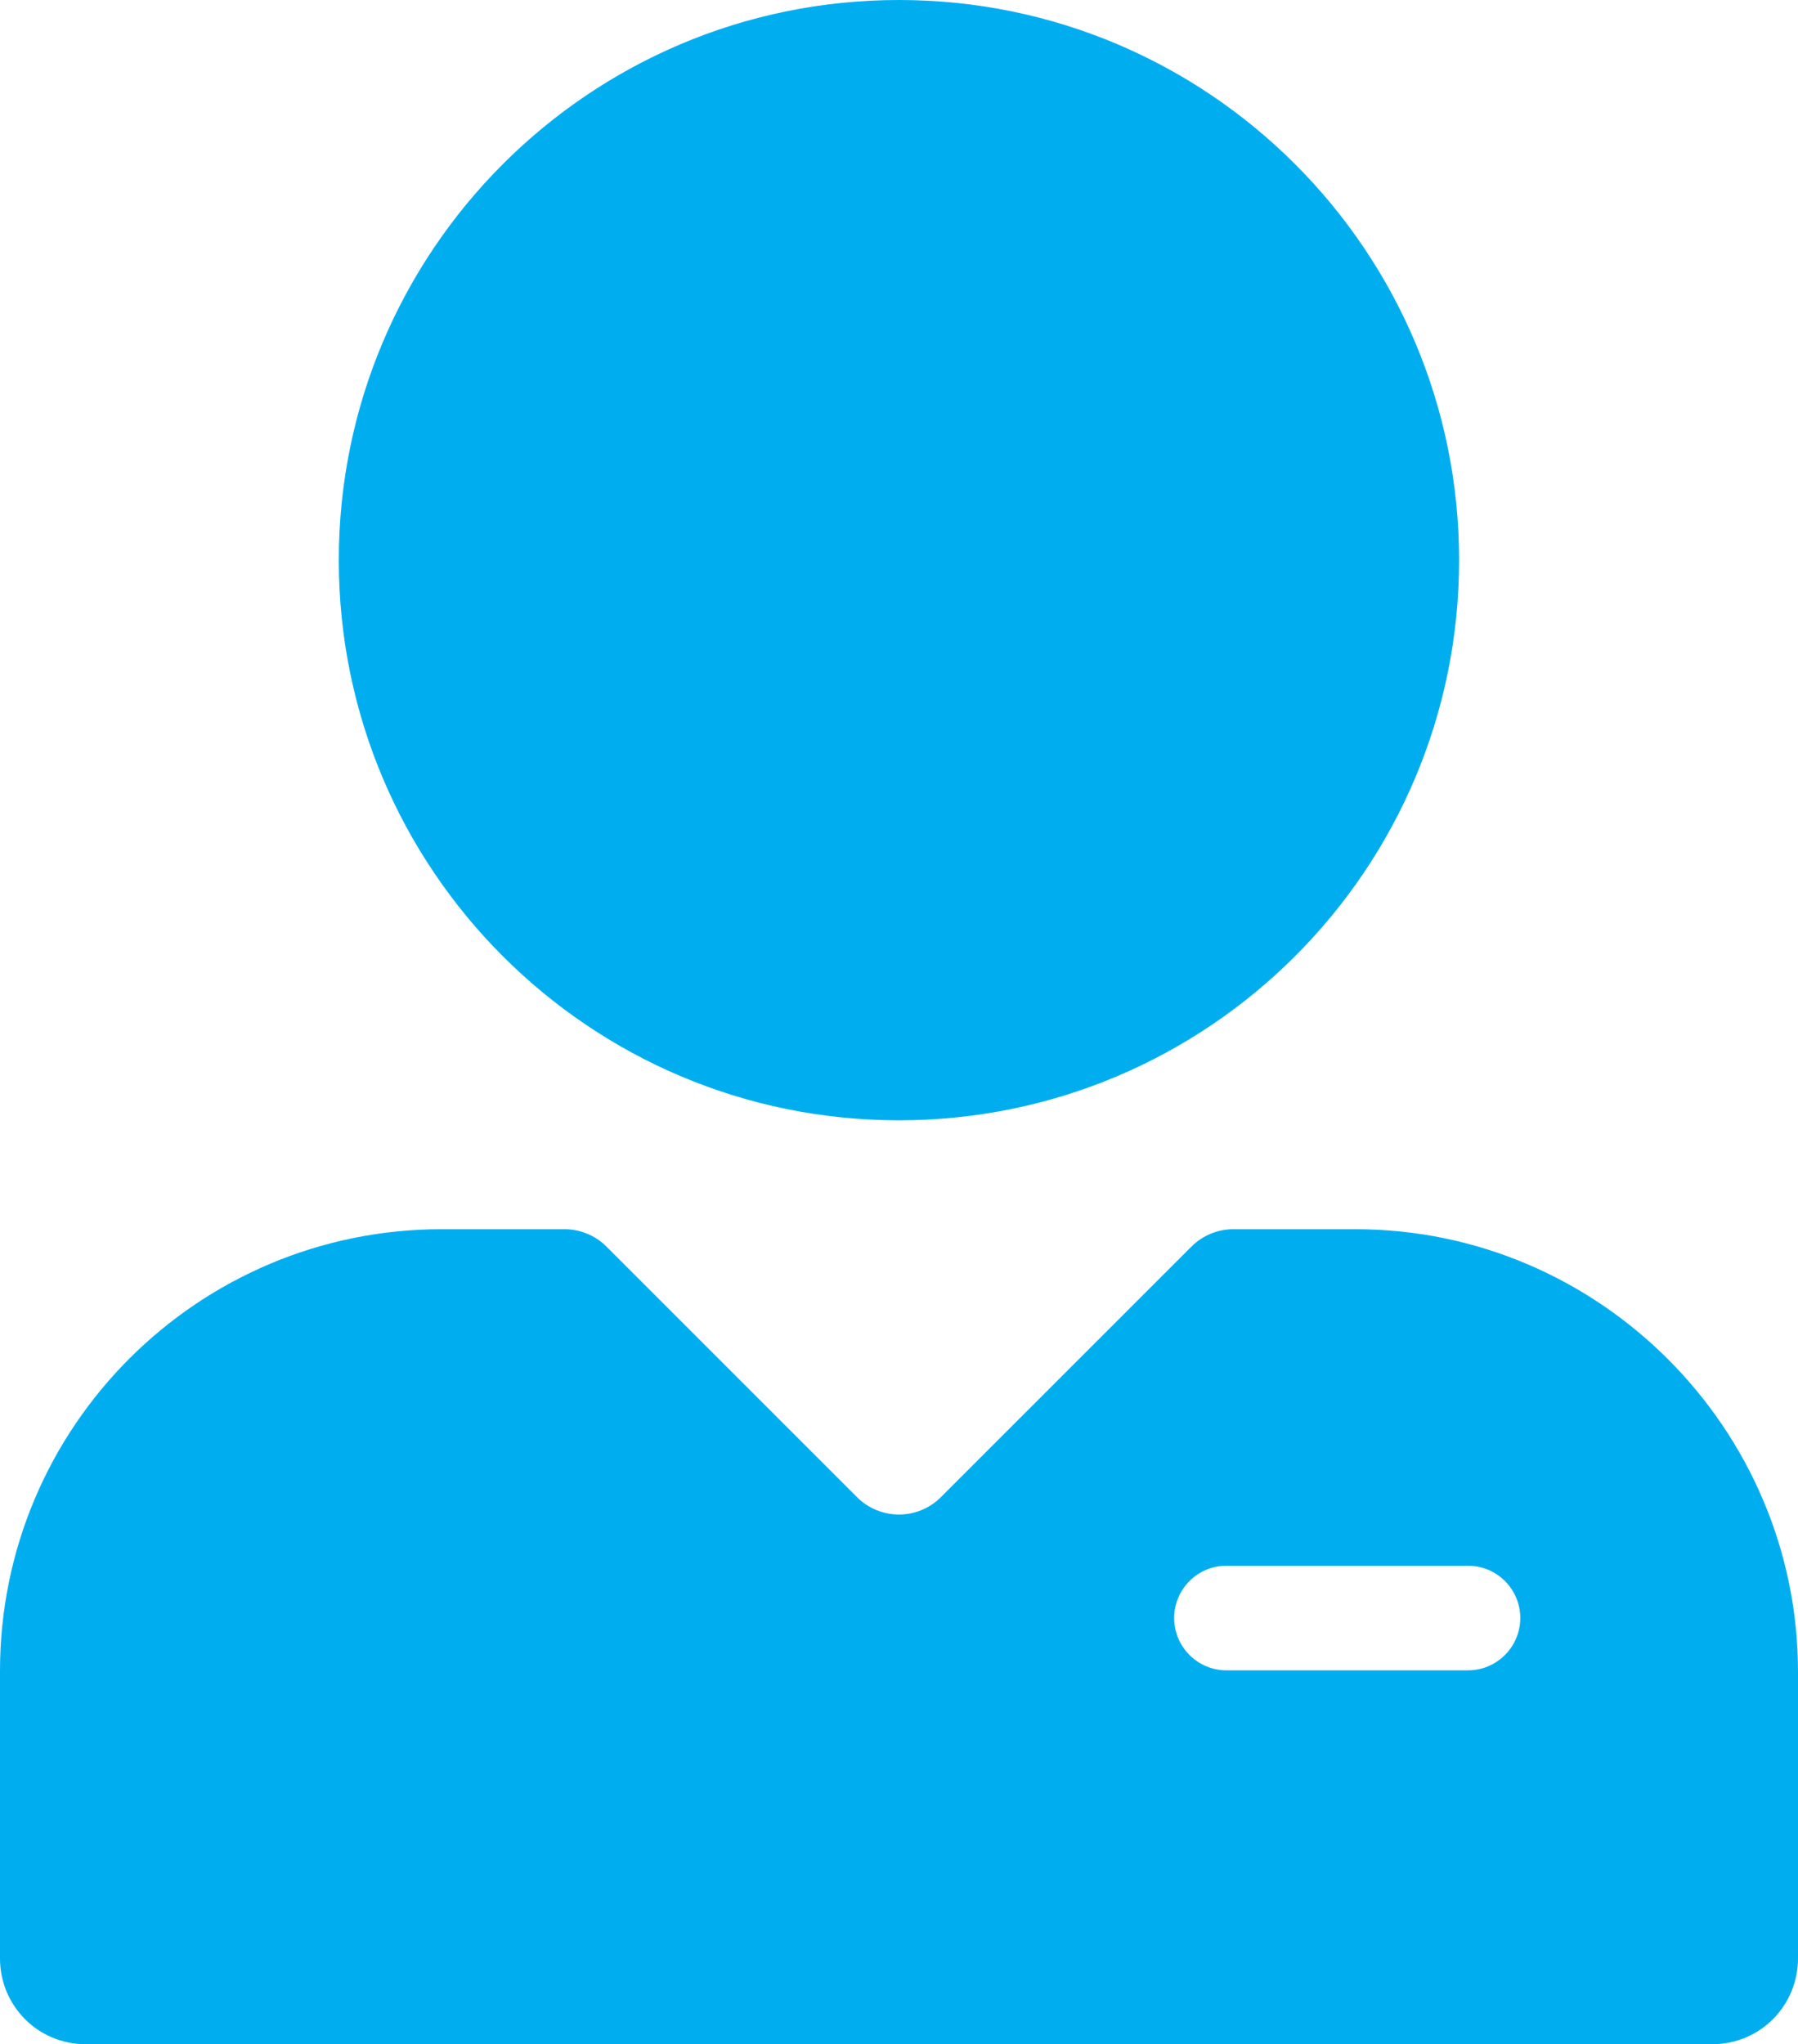 <svg viewBox="0 0 172.21 195.8" xmlns="http://www.w3.org/2000/svg"><g fill="#00aeef"><path d="m139.75 53.65c0 29.63-24.02 53.65-53.65 53.65s-53.65-24.02-53.65-53.65 24.03-53.65 53.65-53.65 53.65 24.02 53.65 53.65"/><path d="m129.81 117.73h-11.68c-1.5 0-2.95.6-4.01 1.66l-24.01 24.01c-2.21 2.21-5.8 2.21-8.02 0l-24.01-24.01c-1.06-1.06-2.51-1.66-4.01-1.66h-11.76c-23.37 0-42.31 18.94-42.31 42.31v27.53c0 4.52 3.61 8.22 8.22 8.22h155.77c4.6 0 8.22-3.7 8.22-8.22v-27.45c0-23.32-19.08-42.39-42.39-42.39zm15.8 37.24c0 2.76-2.24 5.01-5.01 5.01h-23.13c-2.76 0-5.01-2.24-5.01-5.01 0-2.76 2.24-5.01 5.01-5.01h23.13c2.76 0 5.01 2.24 5.01 5.01z"/></g></svg>